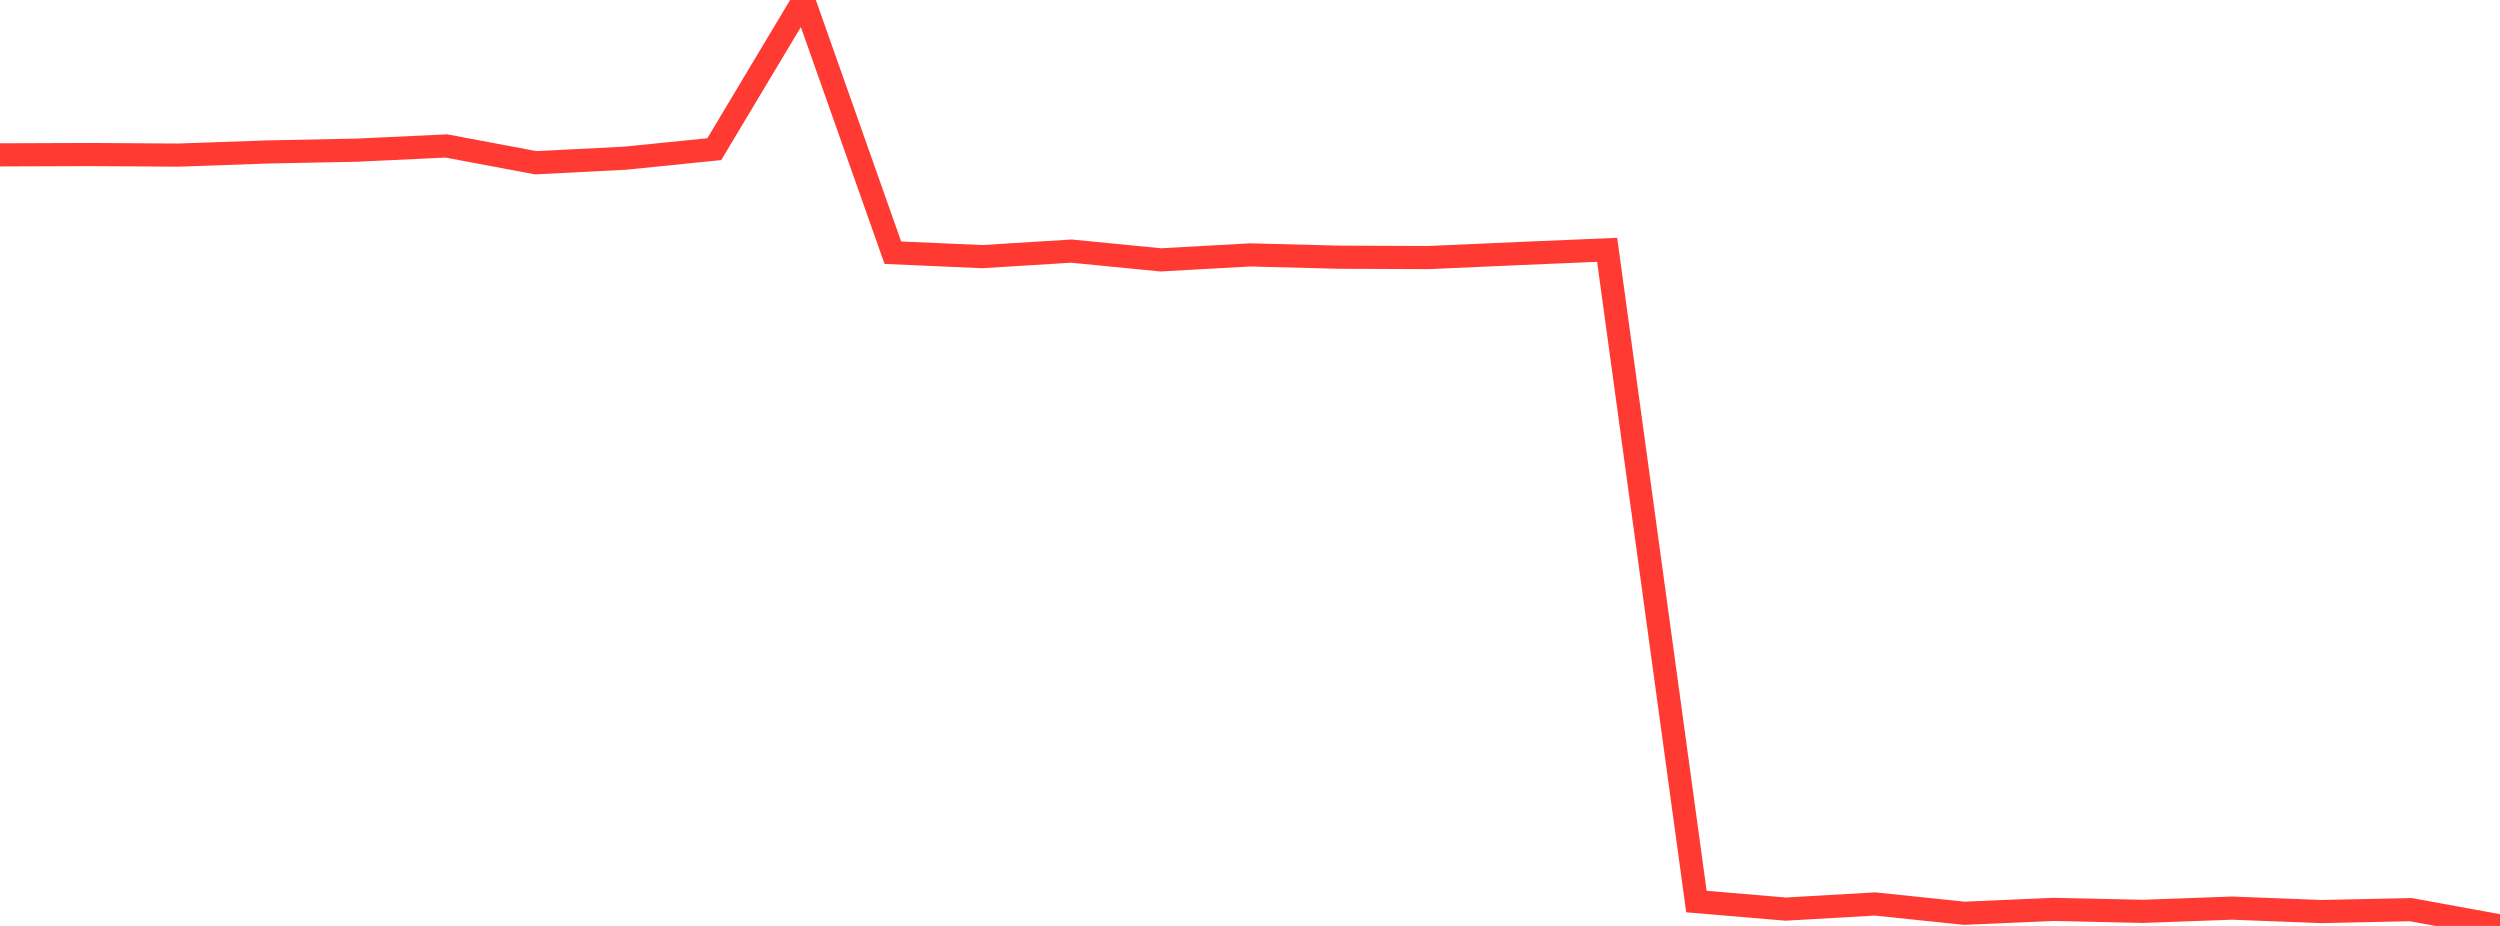 <?xml version="1.0" standalone="no"?>
<!DOCTYPE svg PUBLIC "-//W3C//DTD SVG 1.1//EN" "http://www.w3.org/Graphics/SVG/1.1/DTD/svg11.dtd">

<svg width="135" height="50" viewBox="0 0 135 50" preserveAspectRatio="none" 
  xmlns="http://www.w3.org/2000/svg"
  xmlns:xlink="http://www.w3.org/1999/xlink">


<polyline points="0.0, 8.363 4.821, 8.345 9.643, 8.375 14.464, 8.205 19.286, 8.108 24.107, 7.882 28.929, 8.788 33.75, 8.543 38.571, 8.055 43.393, 0.0 48.214, 13.646 53.036, 13.858 57.857, 13.56 62.679, 14.033 67.5, 13.765 72.321, 13.889 77.143, 13.908 81.964, 13.694 86.786, 13.491 91.607, 48.684 96.429, 49.092 101.25, 48.815 106.071, 49.316 110.893, 49.107 115.714, 49.213 120.536, 49.039 125.357, 49.224 130.179, 49.121 135.0, 50.0" fill="none" stroke="#ff3a33" stroke-width="1.25"/>

</svg>